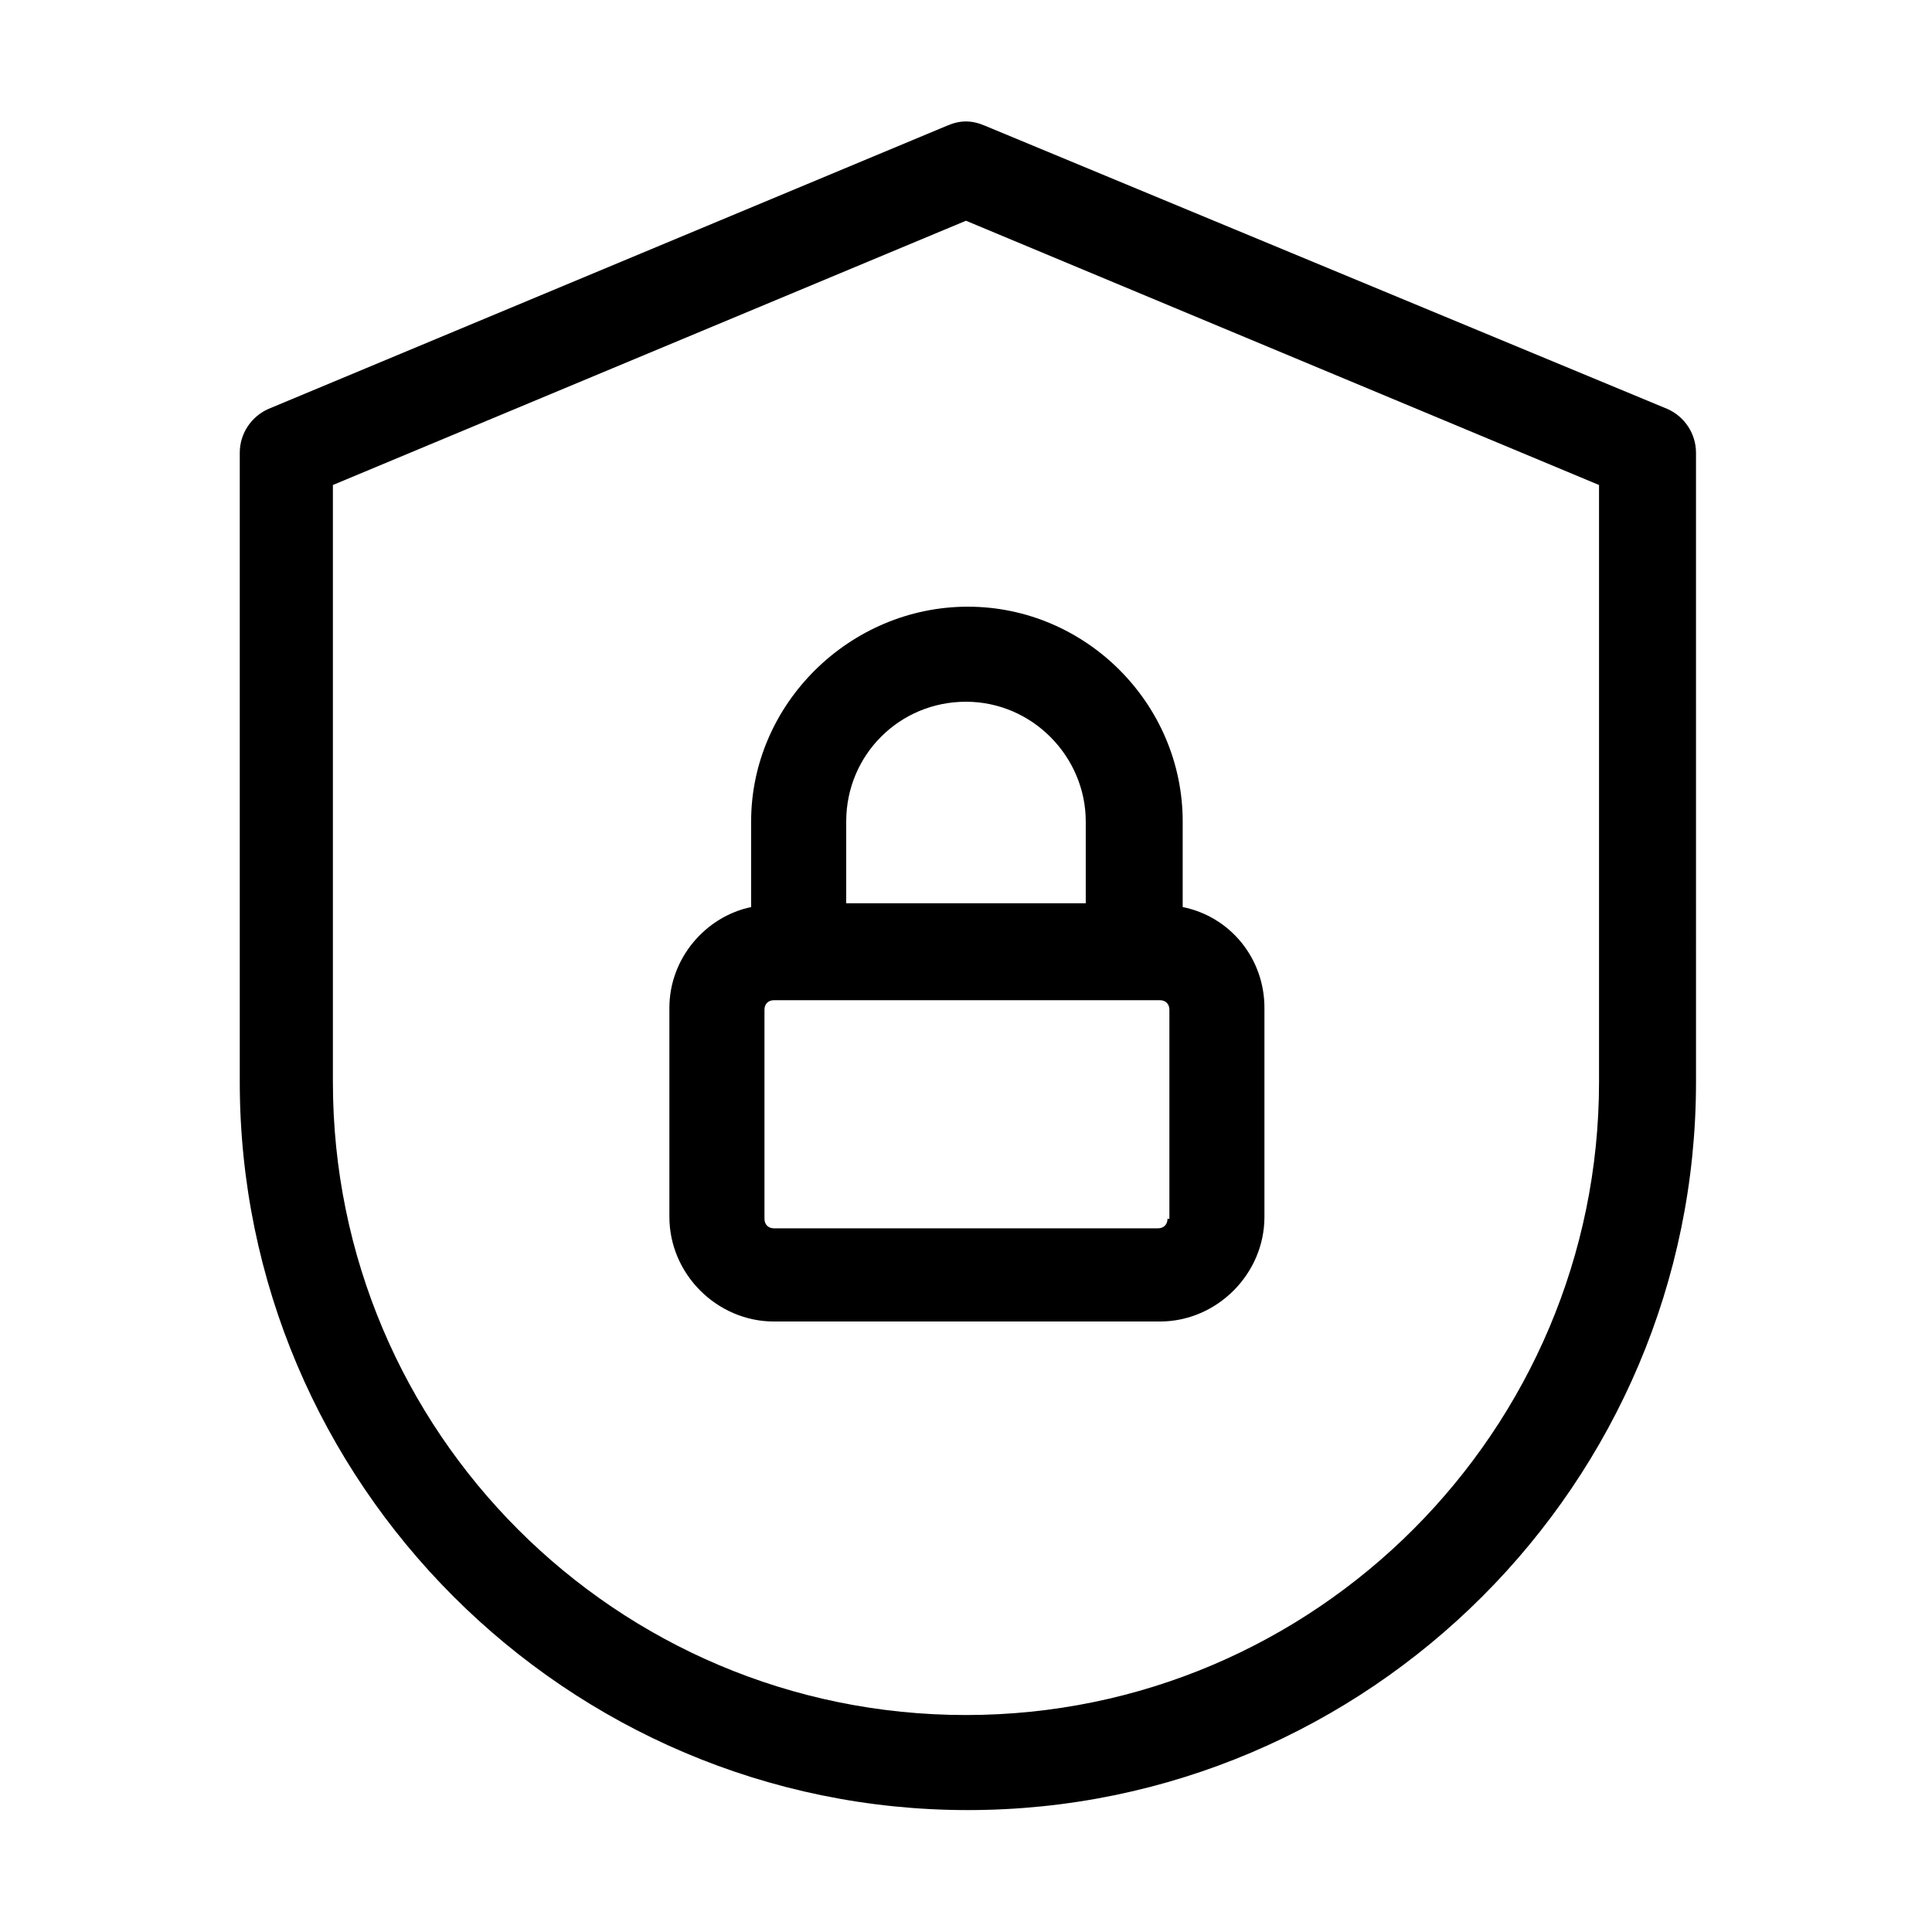 <?xml version="1.0" encoding="UTF-8"?>
<!-- Uploaded to: SVG Repo, www.svgrepo.com, Generator: SVG Repo Mixer Tools -->
<svg fill="#000000" width="800px" height="800px" version="1.1" viewBox="144 144 512 512" xmlns="http://www.w3.org/2000/svg">
 <path d="m394.96 177.32-179.86 75.066c-4.535 2.016-7.559 6.551-7.559 11.586v166.76c0 106.3 86.656 192.96 192.96 192.96 106.3 0 192.96-86.656 192.96-192.96l-0.004-166.76c0-5.039-3.023-9.574-7.559-11.586l-180.87-75.066c-3.523-1.512-6.547-1.512-10.074 0zm172.8 253.41c0 92.195-75.066 167.77-167.77 167.77-92.699 0-167.77-75.066-167.77-167.77v-158.2l167.77-70.031 167.77 70.031zm-224.7-69.02v22.672c-12.09 2.519-21.664 13.602-21.664 26.703v55.418c0 15.113 12.594 27.711 27.711 27.711h102.27c15.113 0 27.711-12.594 27.711-27.711v-55.418c0-13.098-9.07-24.184-21.664-26.703v-22.672c0-31.234-25.695-56.93-56.93-56.93-31.238-0.004-57.438 25.691-57.438 56.93zm110.34 105.29c0 1.512-1.008 2.519-2.519 2.519h-101.77c-1.512 0-2.519-1.008-2.519-2.519v-55.418c0-1.512 1.008-2.519 2.519-2.519h102.27c1.512 0 2.519 1.008 2.519 2.519v55.418zm-21.664-105.29v21.664l-63.48-0.004v-21.664c0-17.633 14.105-31.738 31.738-31.738 17.637 0 31.742 14.609 31.742 31.742z"/>
</svg>